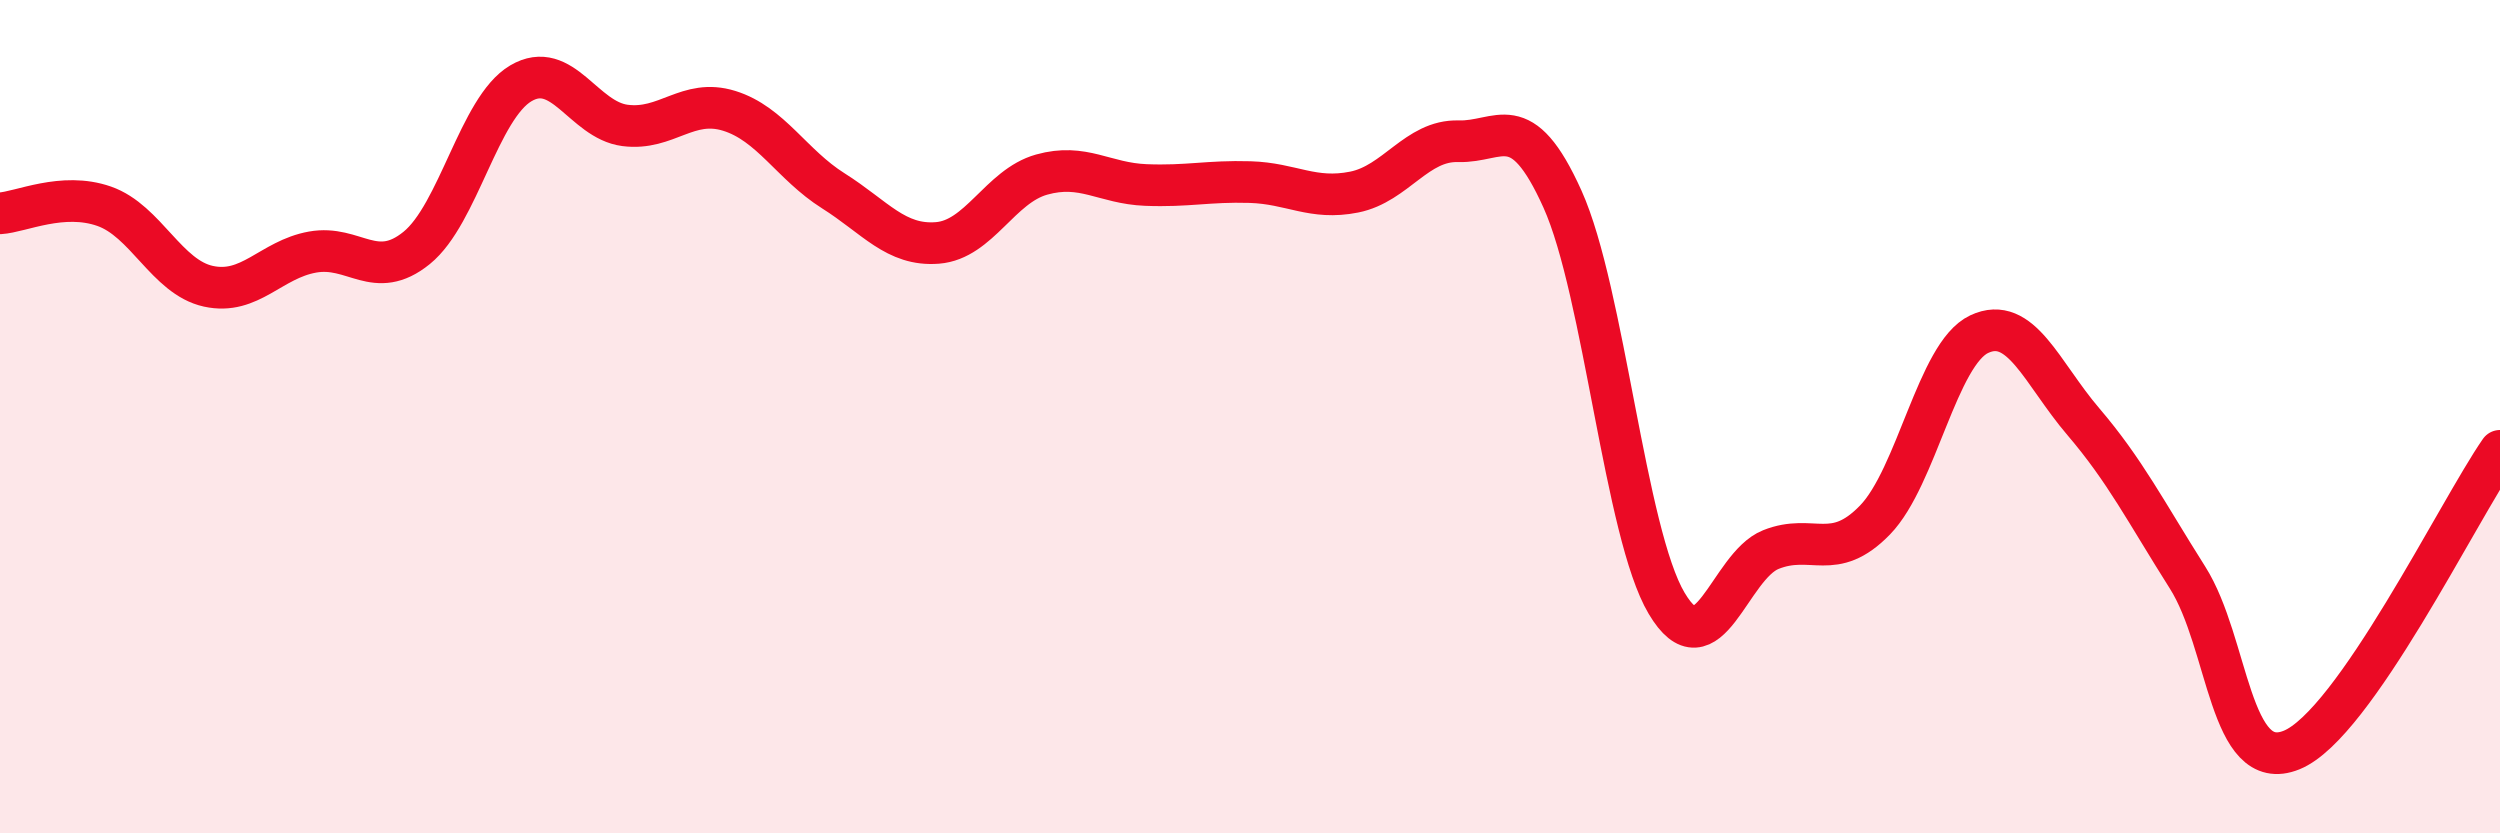 
    <svg width="60" height="20" viewBox="0 0 60 20" xmlns="http://www.w3.org/2000/svg">
      <path
        d="M 0,5.12 C 0.5,5.09 1.5,4.6 2.5,4.95 C 3.5,5.3 4,6.65 5,6.87 C 6,7.09 6.5,6.23 7.5,6.05 C 8.5,5.87 9,6.76 10,5.95 C 11,5.14 11.5,2.59 12.5,2 C 13.5,1.41 14,2.88 15,3.01 C 16,3.14 16.5,2.35 17.5,2.66 C 18.5,2.97 19,3.95 20,4.58 C 21,5.21 21.5,5.91 22.5,5.83 C 23.5,5.75 24,4.47 25,4.19 C 26,3.91 26.5,4.4 27.5,4.44 C 28.5,4.48 29,4.34 30,4.37 C 31,4.4 31.5,4.81 32.5,4.61 C 33.5,4.41 34,3.36 35,3.39 C 36,3.42 36.5,2.56 37.5,4.78 C 38.5,7 39,12.8 40,14.48 C 41,16.16 41.5,13.59 42.5,13.19 C 43.5,12.79 44,13.51 45,12.48 C 46,11.45 46.5,8.49 47.5,8.02 C 48.5,7.55 49,8.95 50,10.12 C 51,11.29 51.5,12.28 52.5,13.86 C 53.5,15.44 53.5,18.61 55,18 C 56.5,17.39 59,12.26 60,10.82L60 20L0 20Z"
        fill="#EB0A25"
        opacity="0.1"
        stroke-linecap="round"
        stroke-linejoin="round"
      />
      <path
        d="M 0,5.12 C 0.5,5.09 1.5,4.6 2.5,4.95 C 3.5,5.3 4,6.65 5,6.87 C 6,7.09 6.5,6.23 7.5,6.05 C 8.5,5.87 9,6.76 10,5.95 C 11,5.14 11.5,2.59 12.5,2 C 13.5,1.41 14,2.88 15,3.01 C 16,3.14 16.5,2.35 17.5,2.66 C 18.5,2.97 19,3.95 20,4.58 C 21,5.21 21.5,5.91 22.5,5.83 C 23.5,5.75 24,4.47 25,4.19 C 26,3.91 26.5,4.4 27.5,4.44 C 28.5,4.48 29,4.34 30,4.37 C 31,4.4 31.5,4.81 32.5,4.61 C 33.5,4.41 34,3.36 35,3.39 C 36,3.42 36.5,2.56 37.5,4.78 C 38.5,7 39,12.8 40,14.48 C 41,16.16 41.5,13.59 42.5,13.19 C 43.5,12.79 44,13.51 45,12.48 C 46,11.45 46.5,8.49 47.5,8.02 C 48.5,7.55 49,8.95 50,10.12 C 51,11.29 51.5,12.28 52.5,13.86 C 53.5,15.44 53.5,18.61 55,18 C 56.5,17.39 59,12.26 60,10.82"
        stroke="#EB0A25"
        stroke-width="1"
        fill="none"
        stroke-linecap="round"
        stroke-linejoin="round"
      />
    </svg>
  